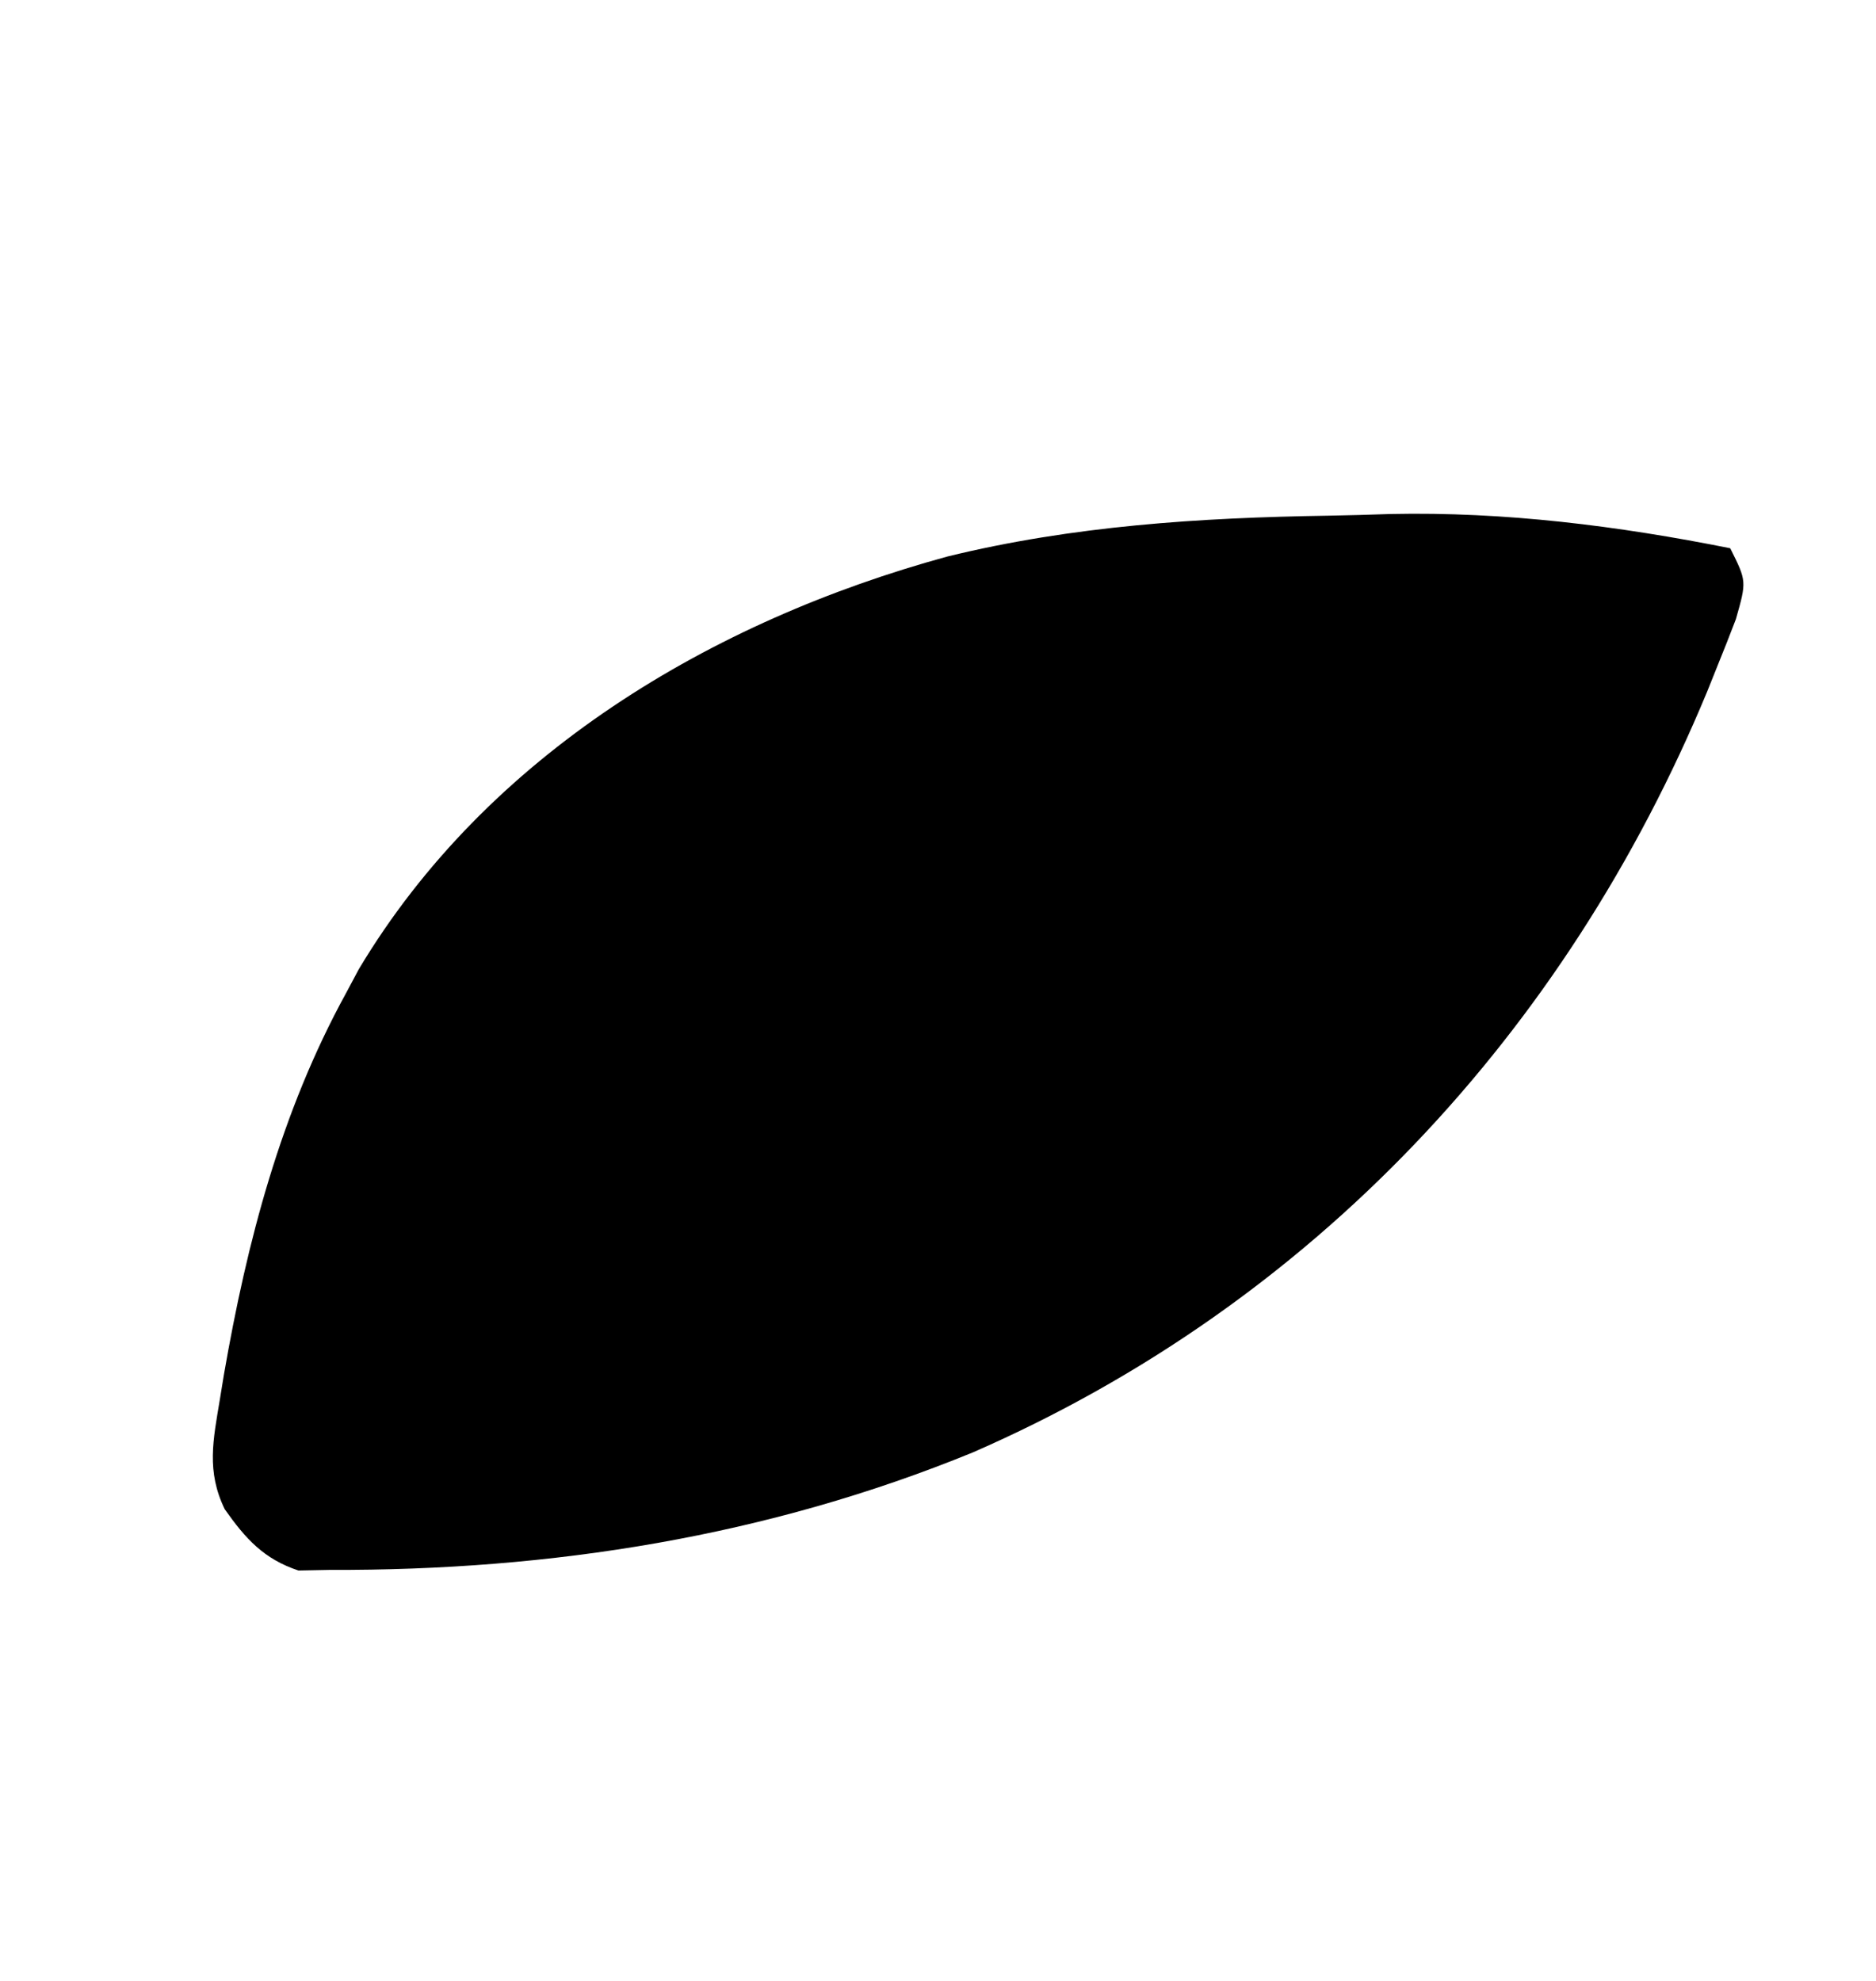 <?xml version="1.0" encoding="UTF-8"?>
<svg xmlns="http://www.w3.org/2000/svg" width="161" height="170" viewBox="0 0 161 170" fill="none">
  <path d="M148.49 47.053C149.904 49.882 149.904 49.882 148.974 53.144C148.46 54.493 147.929 55.836 147.385 57.174C146.954 58.25 146.954 58.25 146.513 59.348C134.37 88.629 112.672 111.905 83.526 124.636C65.861 131.874 47.303 134.804 28.282 134.734C27.401 134.752 26.519 134.769 25.611 134.787C22.632 133.794 21.073 132.062 19.285 129.523C17.706 126.269 18.287 123.597 18.869 120.106C18.983 119.403 19.098 118.701 19.216 117.977C21.192 106.576 24.101 95.434 29.696 85.237C30.059 84.557 30.422 83.877 30.796 83.176C41.81 64.751 61.093 53.288 81.315 47.76C92.063 45.128 102.939 44.43 113.97 44.258C115.758 44.228 117.546 44.173 119.333 44.114C129.138 43.904 138.882 45.132 148.49 47.053Z" fill="black"></path>
</svg>
